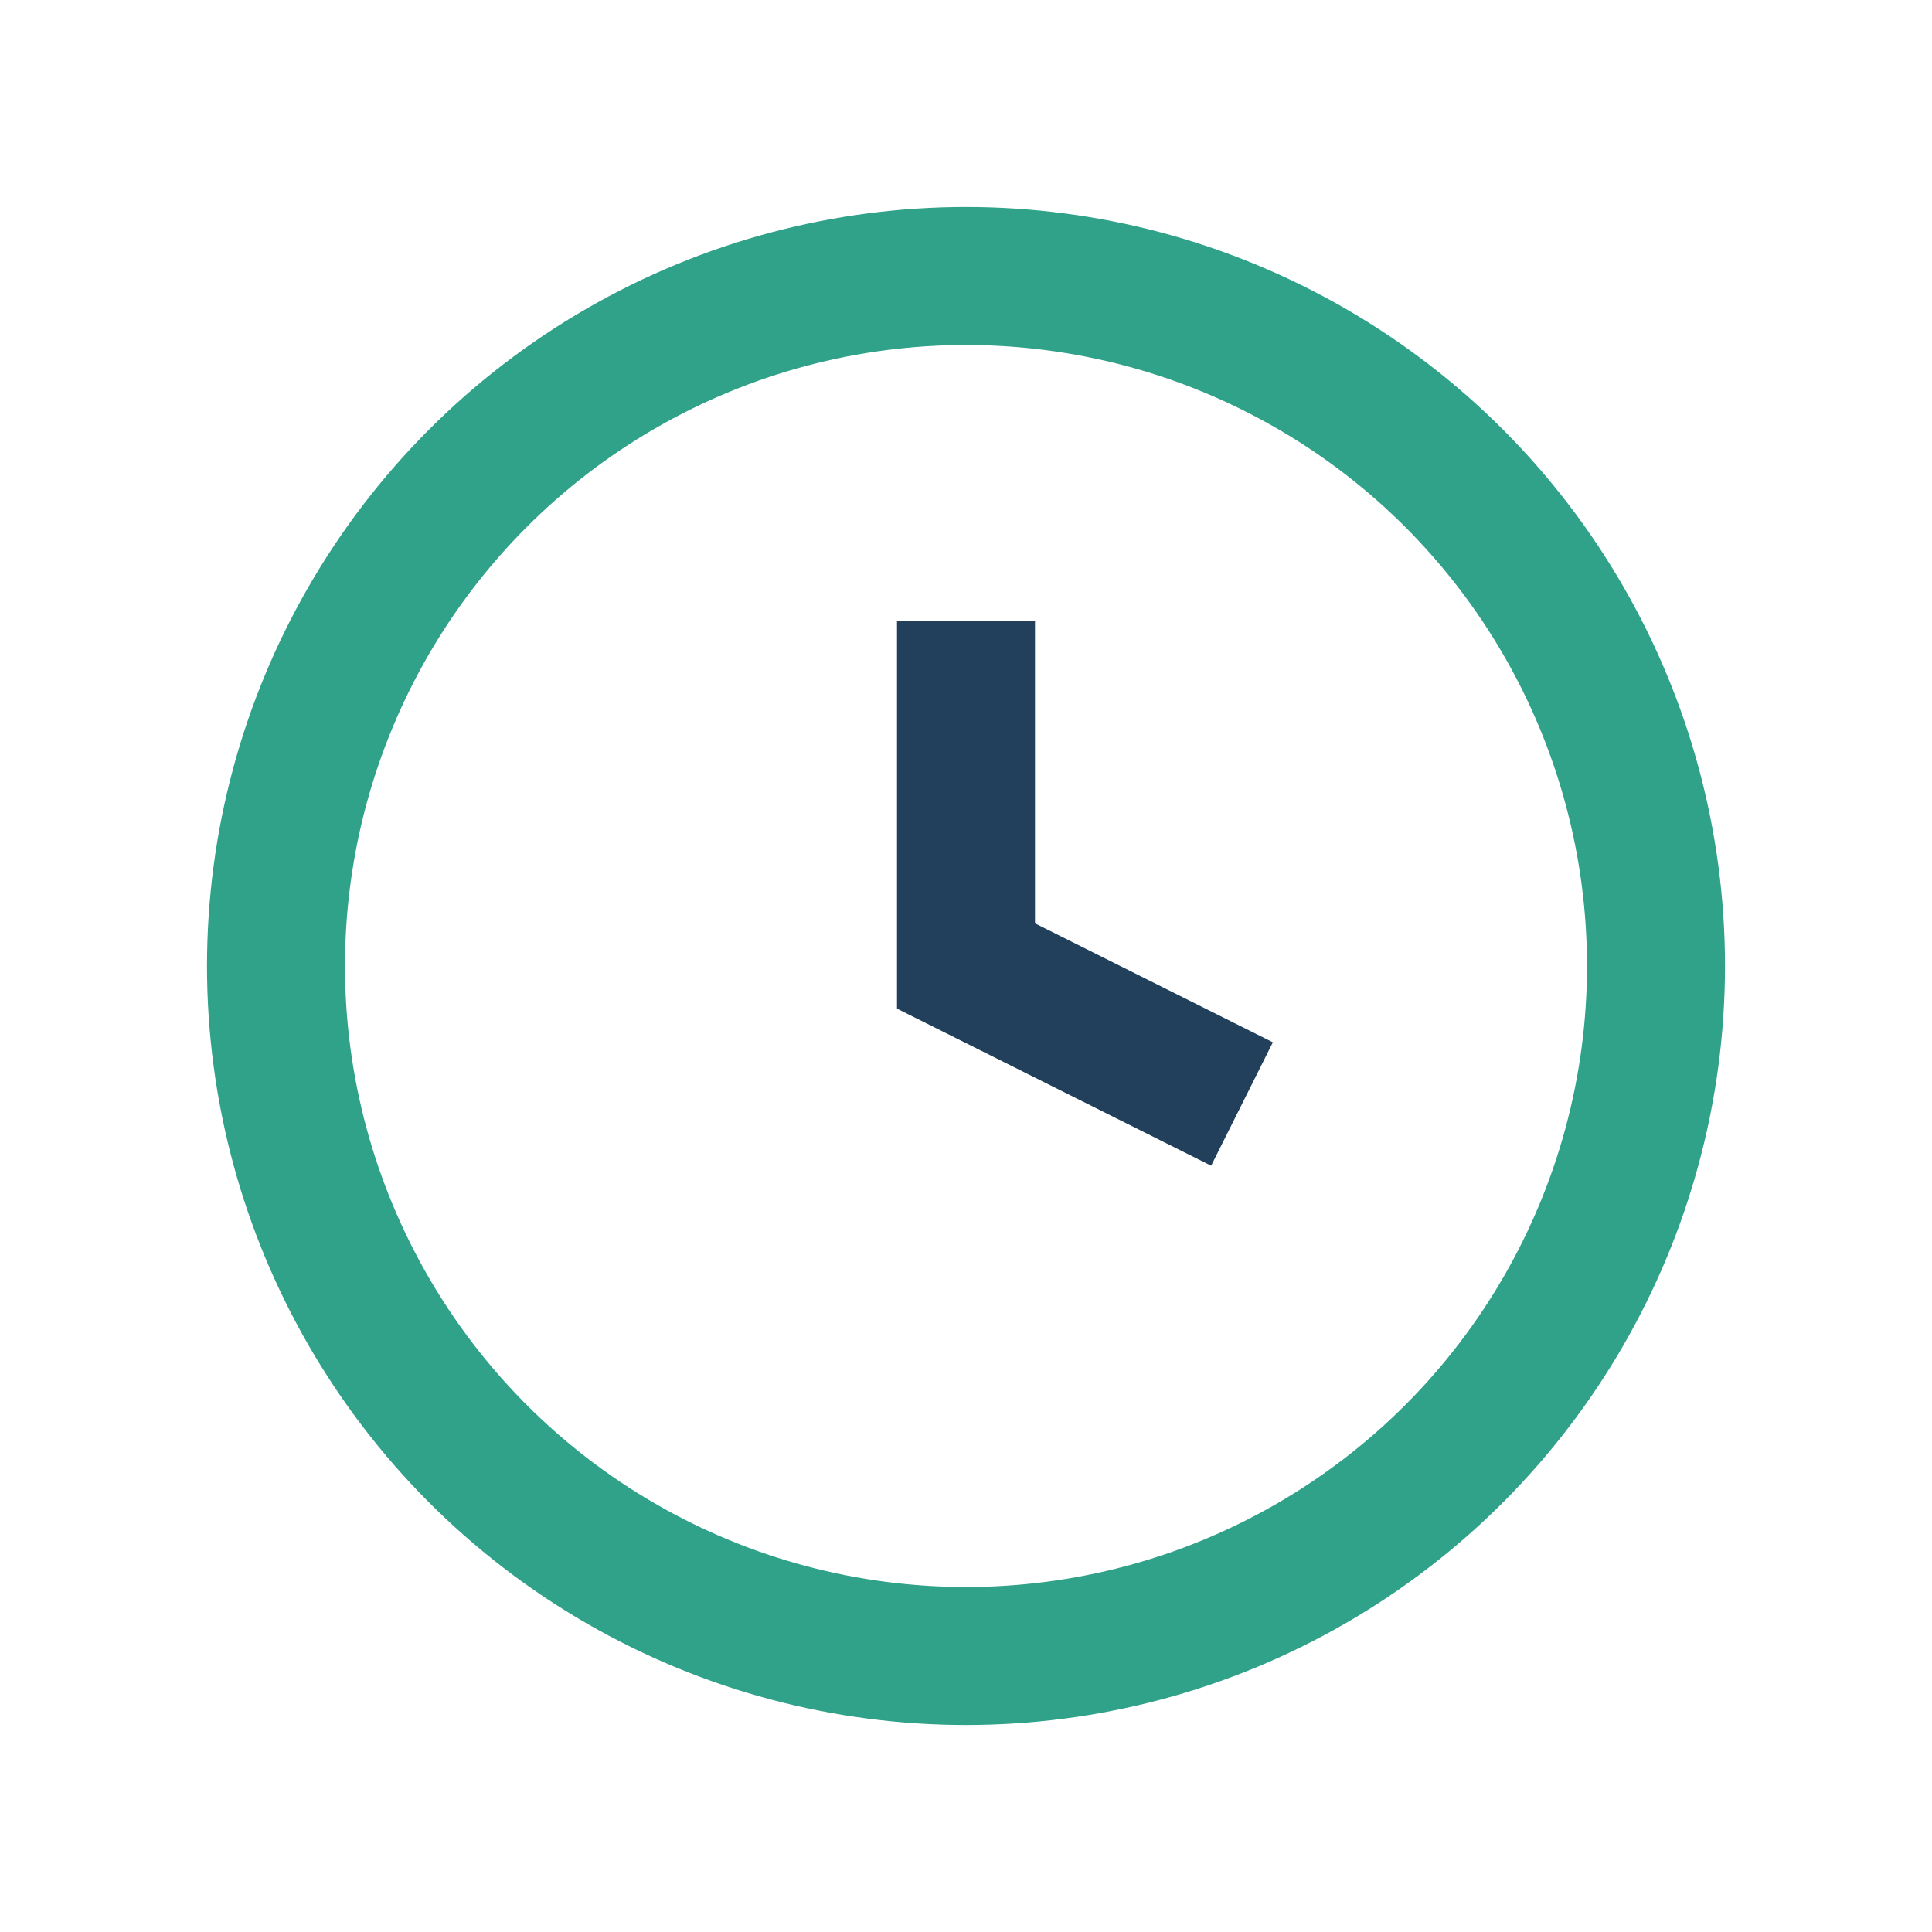 <?xml version="1.0" encoding="UTF-8"?>
<svg xmlns="http://www.w3.org/2000/svg" width="28" height="28" viewBox="0 0 28 28"><circle cx="14" cy="14" r="10" fill="none" stroke="#30A28A" stroke-width="2"/><path d="M14 9v5l4 2" fill="none" stroke="#22405B" stroke-width="2"/></svg>